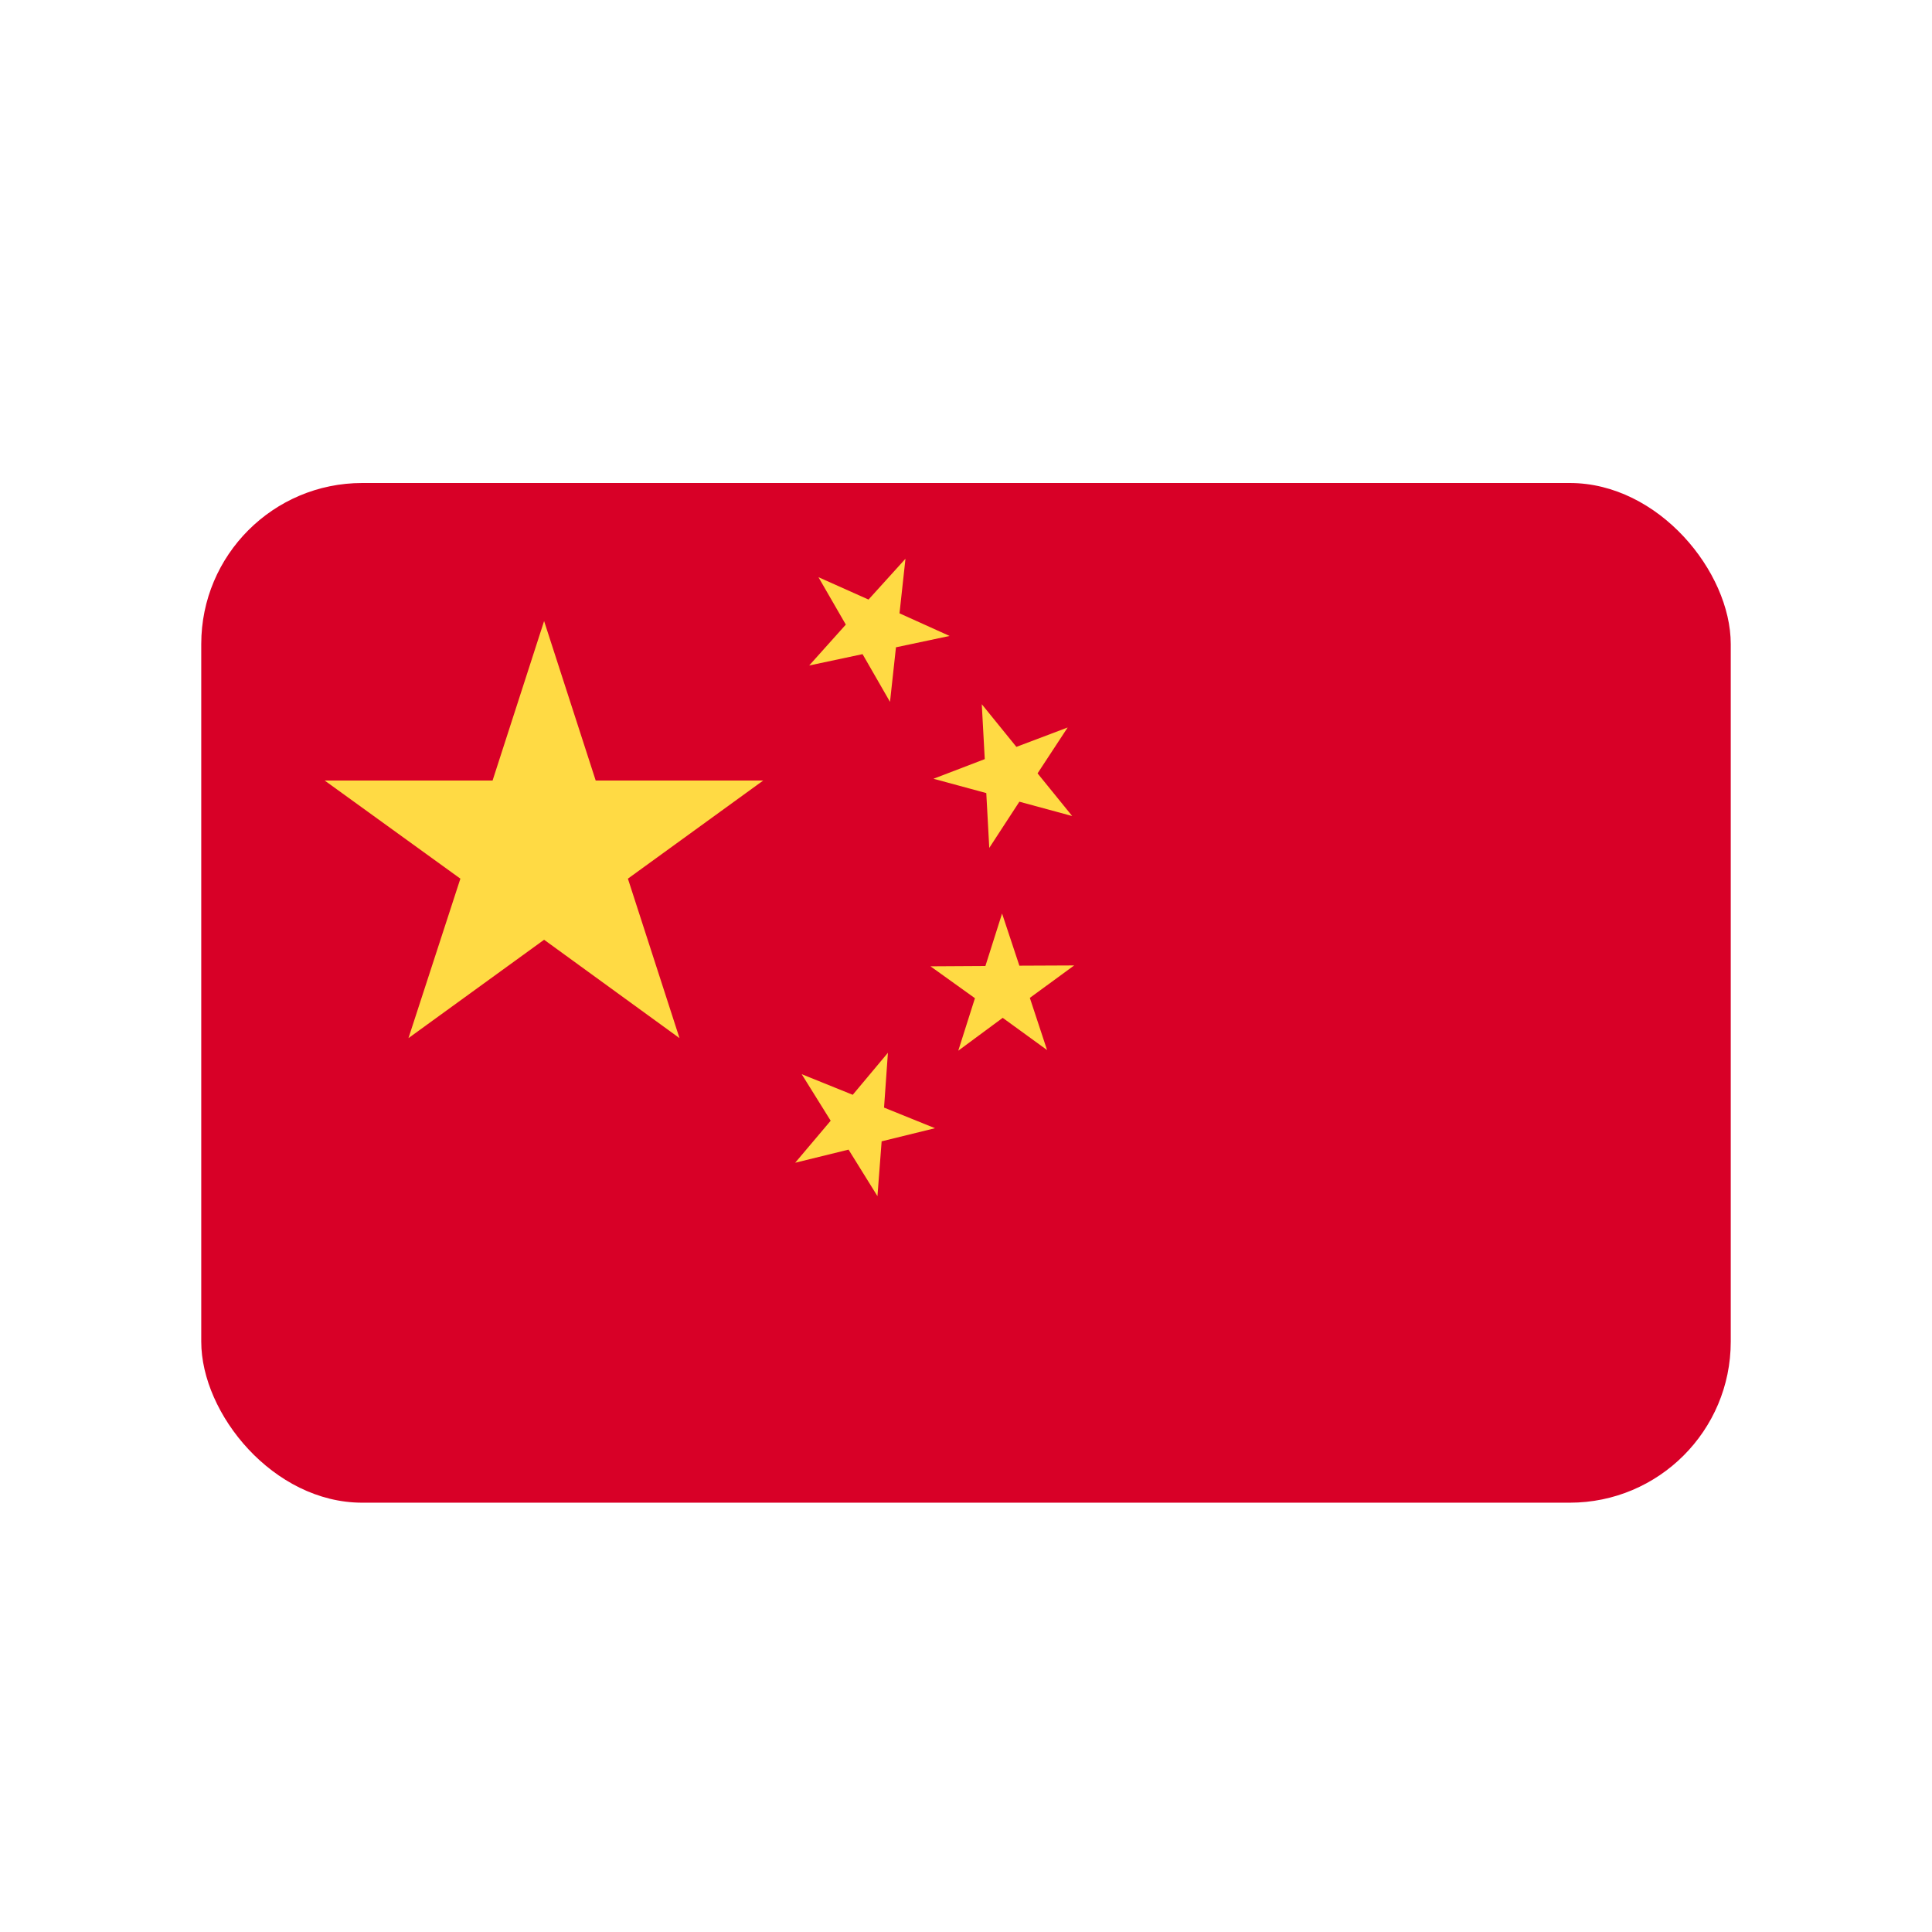 <svg width="24" height="24" viewBox="0 0 24 24" fill="none" xmlns="http://www.w3.org/2000/svg">
<g clip-path="url(#clip0_10487_28213)">
<path d="M2.5 6H21.5V18.667H2.5V6Z" fill="#D80027"/>
<path d="M10.9 14.859L10.541 14.281L9.878 14.444L10.319 13.922L9.959 13.344L10.593 13.6L11.03 13.078L10.982 13.759L11.615 14.015L10.952 14.178L10.9 14.859ZM13.263 9.037L12.889 9.607L13.319 10.137L12.663 9.959L12.289 10.533L12.252 9.852L11.596 9.674L12.233 9.43L12.196 8.748L12.626 9.278L13.263 9.037ZM11.248 6.941L11.174 7.619L11.796 7.9L11.13 8.041L11.056 8.719L10.715 8.126L10.052 8.267L10.507 7.759L10.167 7.17L10.789 7.448L11.248 6.941ZM13.344 11.993L12.793 12.396L13.007 13.044L12.456 12.644L11.904 13.052L12.111 12.4L11.559 12.004L12.241 12L12.448 11.348L12.663 11.996L13.344 11.993ZM6.759 7.715L7.4 9.696H9.481L7.8 10.915L8.441 12.896L6.759 11.674L5.074 12.896L5.719 10.915L4.033 9.696H6.119L6.759 7.715Z" fill="#FFDA44"/>
</g>
<defs>
<clipPath id="clip0_10487_28213">
<rect x="2.5" y="6" width="19" height="12.667" rx="2" fill="white"/>
</clipPath>
</defs>
</svg>
